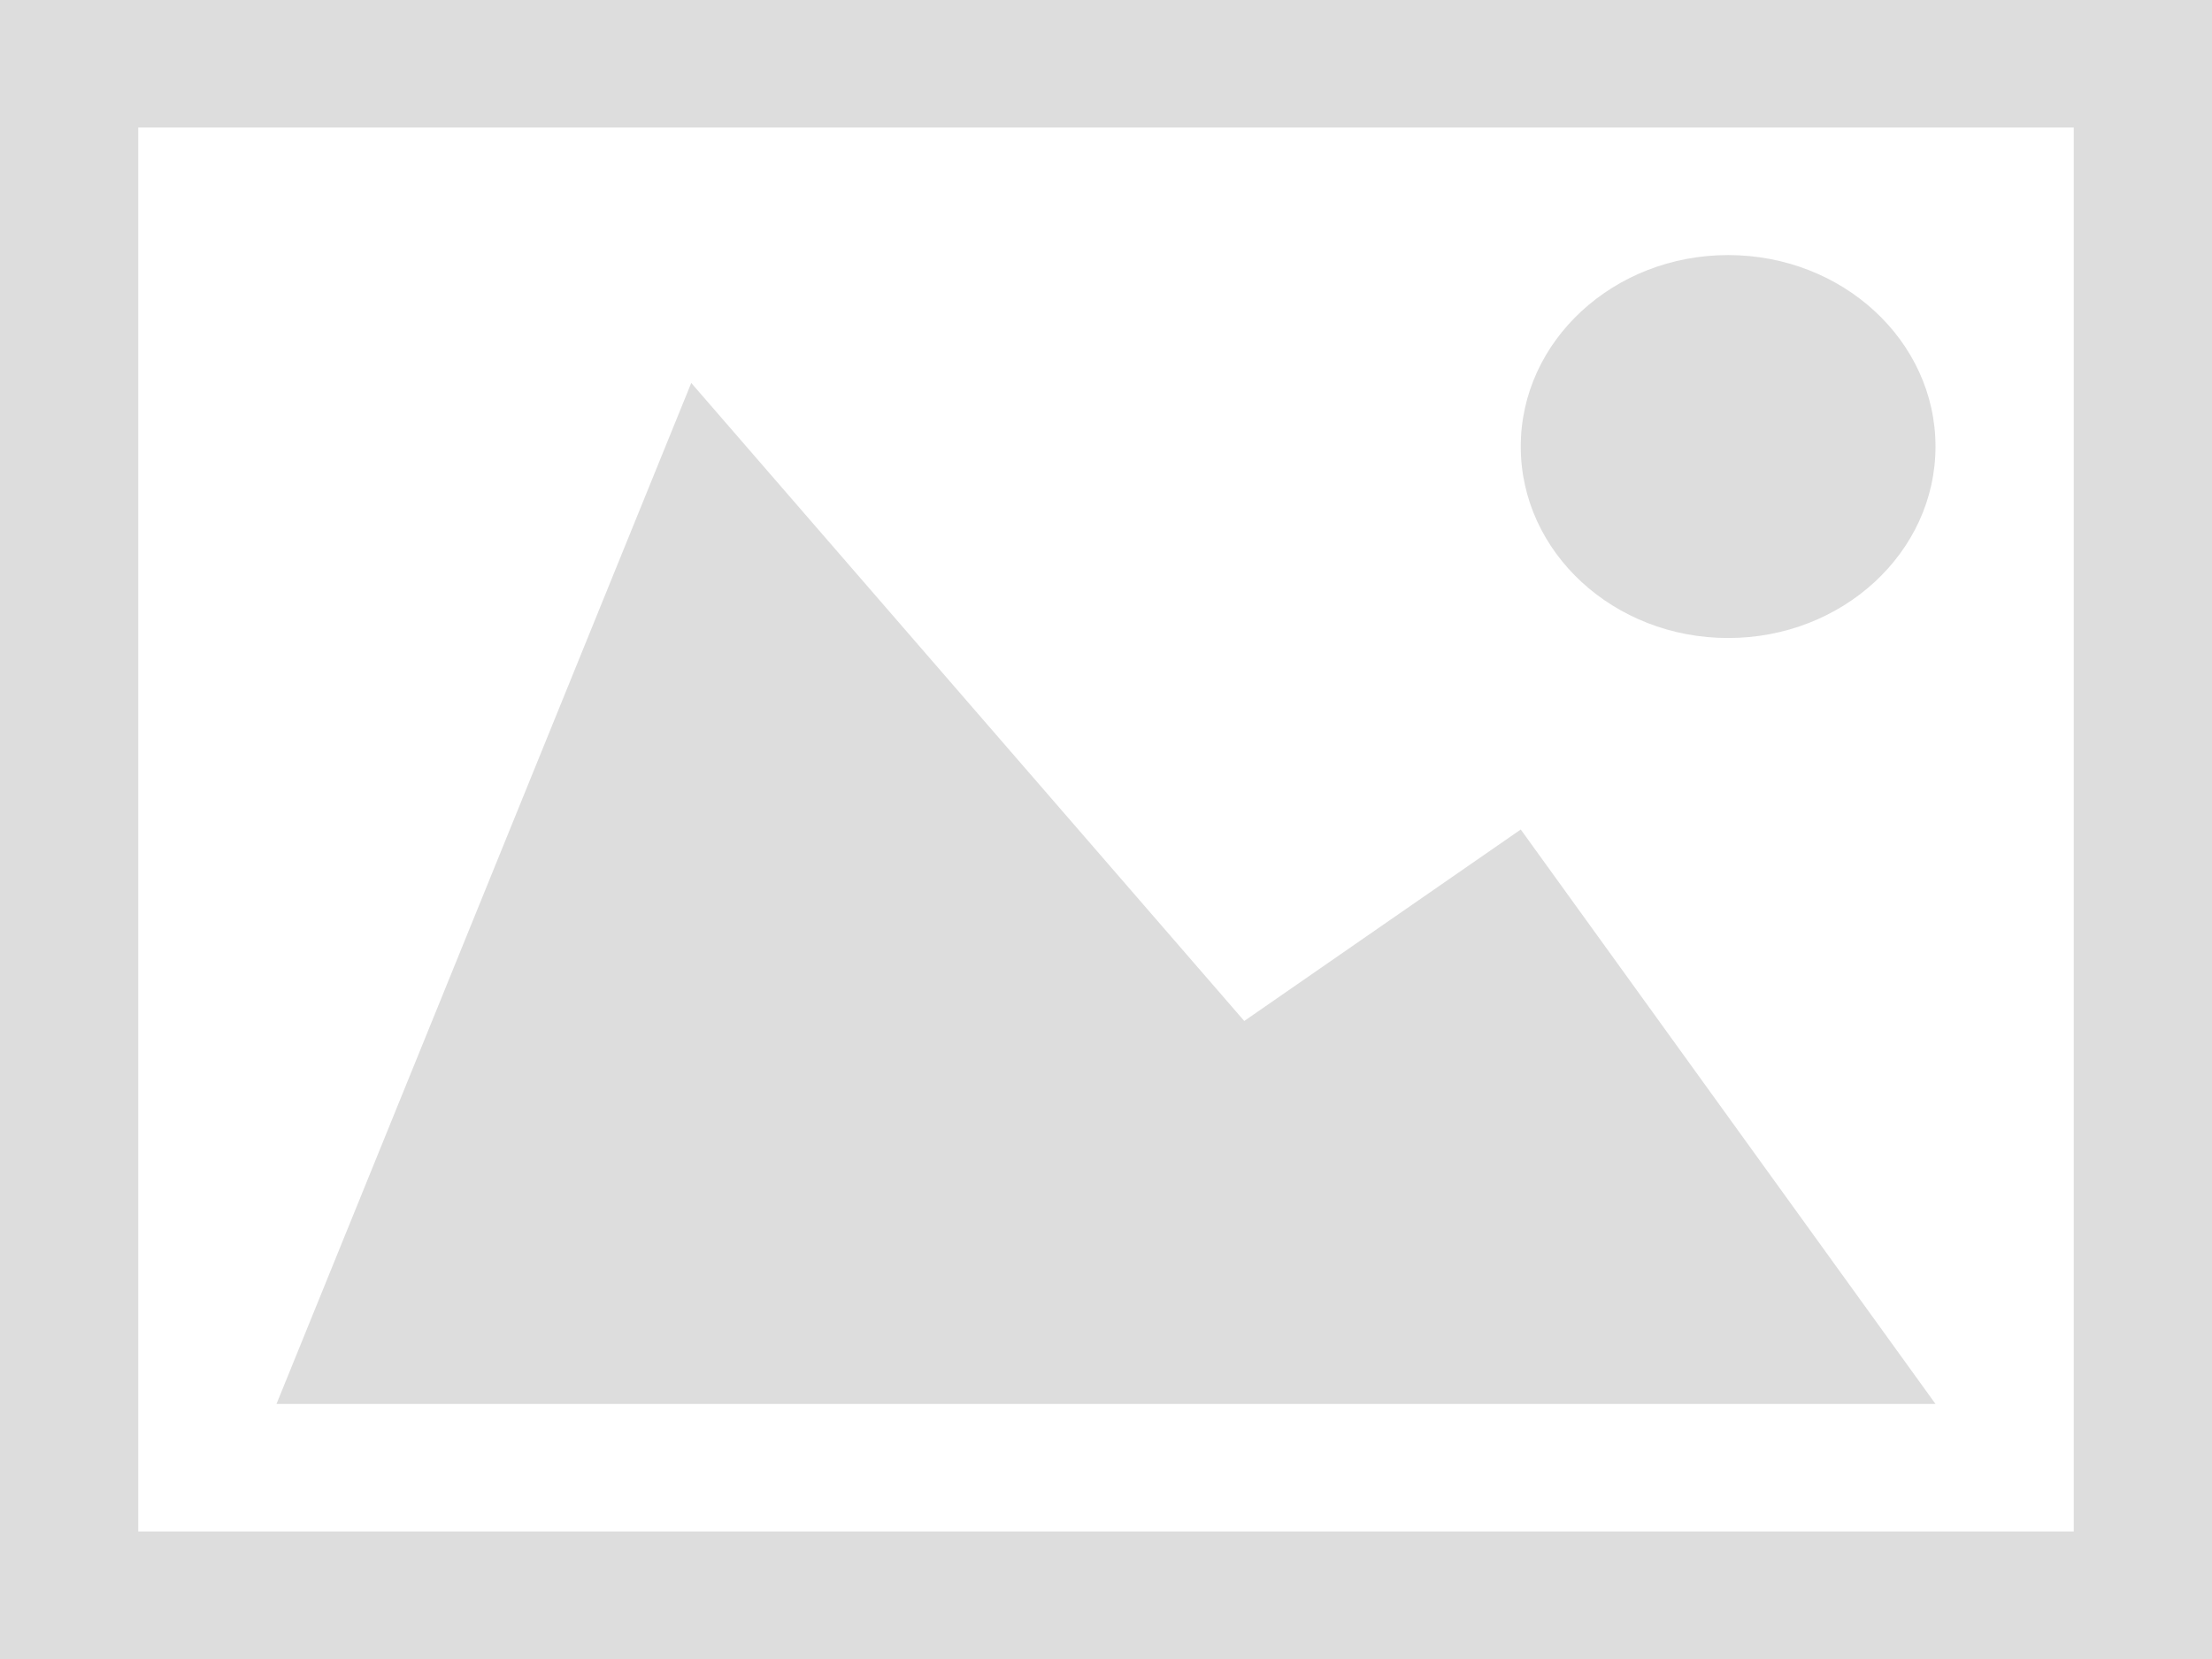 <?xml version="1.0" encoding="utf-8"?>
<!-- Generator: Adobe Illustrator 25.2.3, SVG Export Plug-In . SVG Version: 6.00 Build 0)  -->
<svg version="1.1" id="Capa_1" xmlns="http://www.w3.org/2000/svg" xmlns:xlink="http://www.w3.org/1999/xlink" x="0px" y="0px"
	 viewBox="0 0 640 480" style="enable-background:new 0 0 640 480;" xml:space="preserve">
<style type="text/css">
	.st0{fill:#dddddd;}
</style>
<g>
	<path class="st0" d="M0,0v480h640V0H0z M600,443.1H40V36.9h560V443.1z M440,129.2c0,30.6,26.9,55.4,60,55.4s60-24.8,60-55.4
		s-26.9-55.4-60-55.4S440,98.6,440,129.2z M560,406.2H80l120-295.4l160,184.6l80-55.4L560,406.2z"/>
</g>
</svg>
